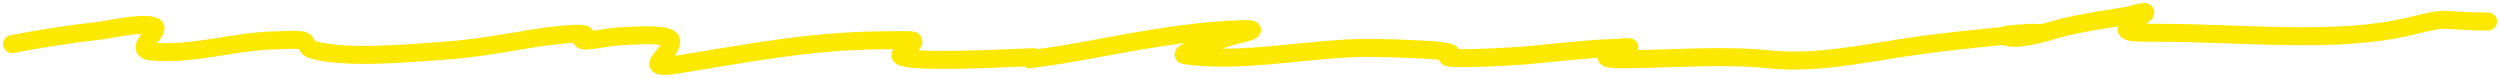 <svg xmlns="http://www.w3.org/2000/svg" width="417" height="13" viewBox="0 0 417 13" fill="none"><path d="M2 7.355C6.75 6.454 11.454 5.696 16.321 5.154C18.496 4.912 23.42 3.679 25.612 4.351C27.247 4.851 21.95 8.262 25.201 8.578C32.283 9.267 39.101 6.804 46.144 6.726C47.402 6.712 49.21 6.519 50.455 6.761C51.306 6.927 50.964 7.941 52.047 8.264C57.504 9.889 68.076 8.872 73.862 8.473C79.046 8.116 83.801 7.271 88.85 6.412C89.61 6.282 99.438 4.83 97.371 6.237C95.613 7.433 101.685 6.171 102.401 6.132C103.859 6.053 111.949 5.296 111.949 6.866C111.949 9.28 106.423 11.825 113.129 10.744C124.622 8.891 135.218 6.795 147.161 6.726C153.427 6.69 153.432 6.225 150.343 8.927C148.007 10.972 172.87 9.404 172.466 9.556C171.385 9.965 171.292 9.924 172.826 9.731C178.786 8.98 184.6 7.706 190.483 6.726C195.842 5.834 201.233 5.072 206.755 4.875C211.43 4.707 207.018 5.592 205.215 6.097C204.992 6.16 195.936 8.952 197.618 9.207C206.849 10.603 218.546 8.029 227.954 7.984C228.861 7.98 244.471 8.168 241.71 9.242C239.222 10.21 253.062 9.364 254.44 9.242C259.216 8.82 263.999 8.201 268.813 8.019C270.059 7.972 273.514 7.529 270.814 8.333C267.516 9.316 266.639 9.871 270.558 9.871C278.483 9.871 287.315 9.086 295.145 9.906C302.353 10.66 309.782 9.142 317.268 7.984C323.498 7.02 329.78 6.398 336.106 5.818C337.055 5.731 342.977 5.469 338.673 5.469C338.406 5.469 333.936 5.732 334.309 5.958C336.102 7.042 341.492 5.291 343.138 4.84C346.935 3.8 350.791 3.31 354.739 2.639C355.704 2.474 359.239 1.288 357.254 2.639C353.071 5.486 354.153 5.469 359.974 5.469C374.104 5.469 390.009 7.324 402.065 4.351C409.206 2.589 406.398 3.582 415 3.582" stroke="#FDE800" stroke-width="3" stroke-linecap="round"></path></svg>